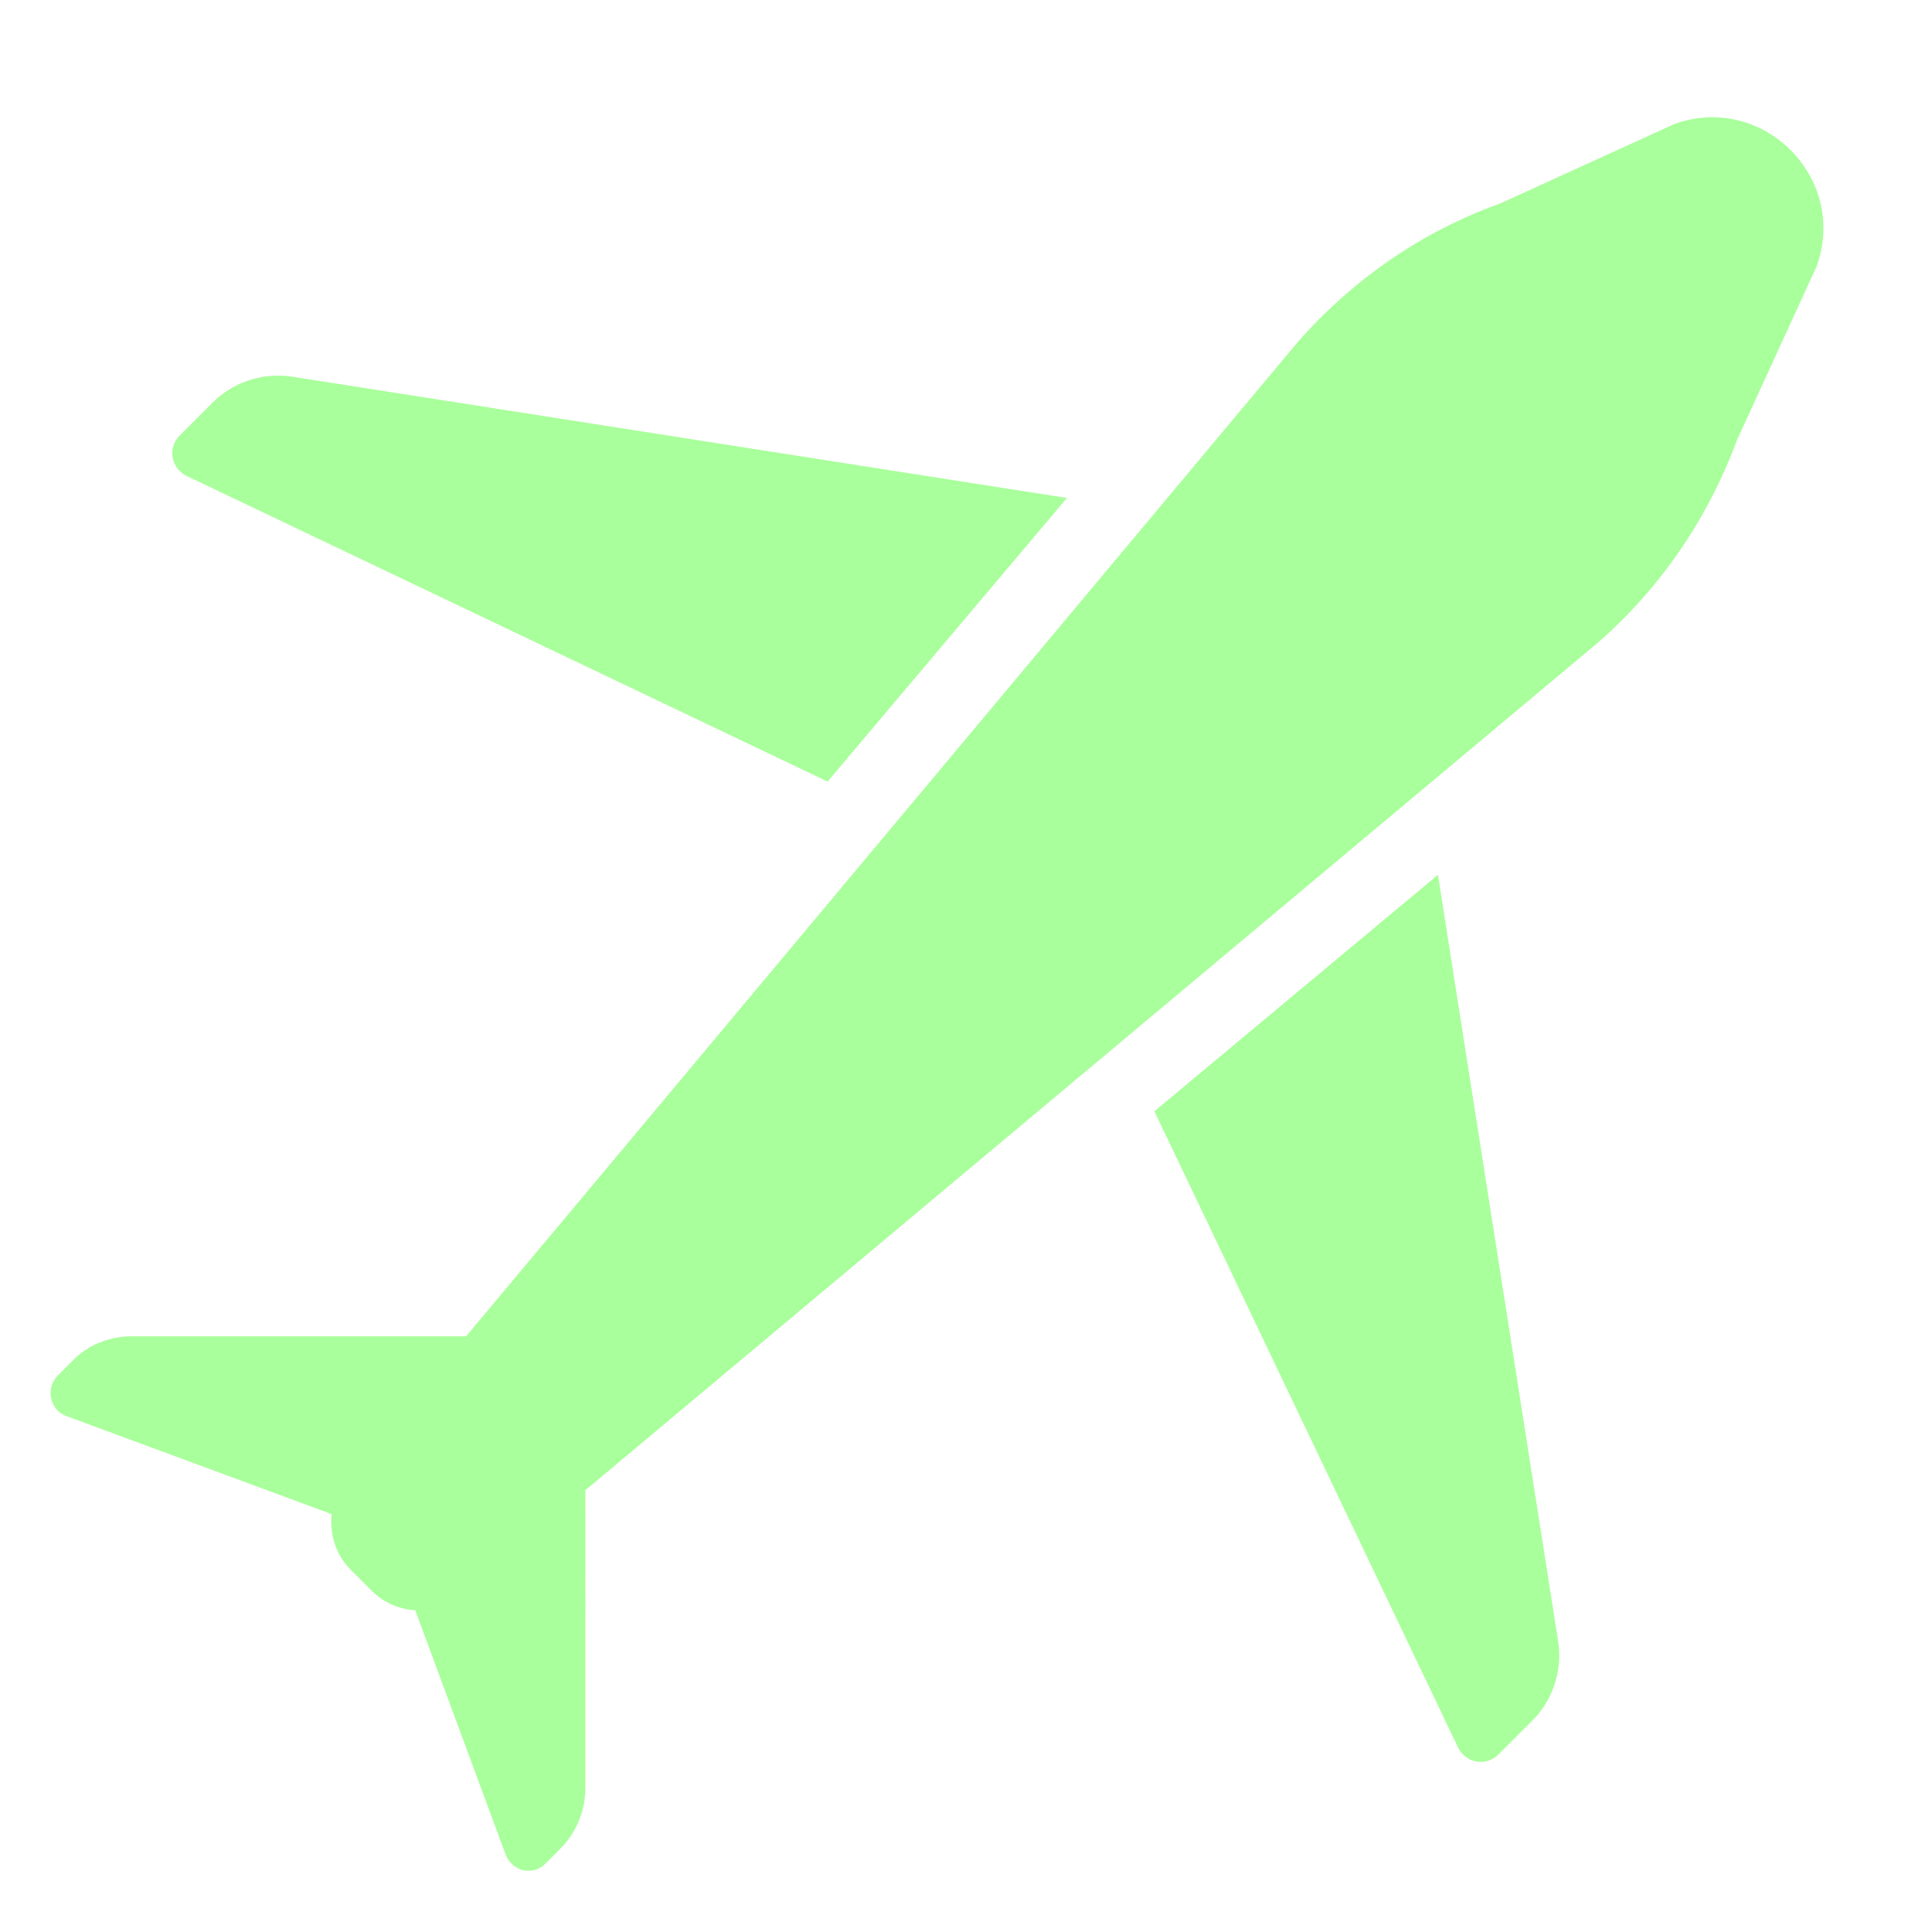 <?xml version="1.0" encoding="utf-8"?>
<!-- Generator: Adobe Illustrator 23.0.5, SVG Export Plug-In . SVG Version: 6.00 Build 0)  -->
<svg version="1.1" id="Layer_1" xmlns="http://www.w3.org/2000/svg" xmlns:xlink="http://www.w3.org/1999/xlink" x="0px" y="0px"
	 viewBox="0 0 201 200" style="enable-background:new 0 0 201 200;" xml:space="preserve">
<style type="text/css">
	.st0{fill:#A9FF9B;}
</style>
<g>
	<path class="st0" d="M60.8,155.1l105.5-88.3c6.5-5.7,11.4-12.9,14.4-21l8.3-18.1c3.3-9.2-5.6-18.1-14.8-14.8L156,21.2
		c-8.1,2.9-15.3,7.9-21,14.4L48.5,139H13.8c-2.4,0-4.7,0.9-6.3,2.6L6,143.1c-1.3,1.3-0.8,3.6,0.9,4.2l27.6,10.2
		c-0.2,2.1,0.4,4.2,2,5.8l1.1,1.1l1.1,1.1c1.2,1.2,2.8,1.9,4.5,2l9.4,25.4c0.7,1.8,2.9,2.3,4.2,0.9l1.5-1.5c1.7-1.7,2.6-4,2.6-6.3
		V155.1z"/>
	<path class="st0" d="M111,51.8L30.5,39.2c-3.1-0.5-6.2,0.5-8.4,2.7l-3.4,3.4c-1.3,1.3-0.9,3.4,0.7,4.2l66.7,31.8L111,51.8z"/>
	<path class="st0" d="M162.1,170.7L149.6,91l-29.5,24.6l31.6,66.2c0.8,1.6,2.9,2,4.2,0.7l3.4-3.4C161.5,177,162.6,173.8,162.1,170.7
		z"/>
</g>
</svg>
